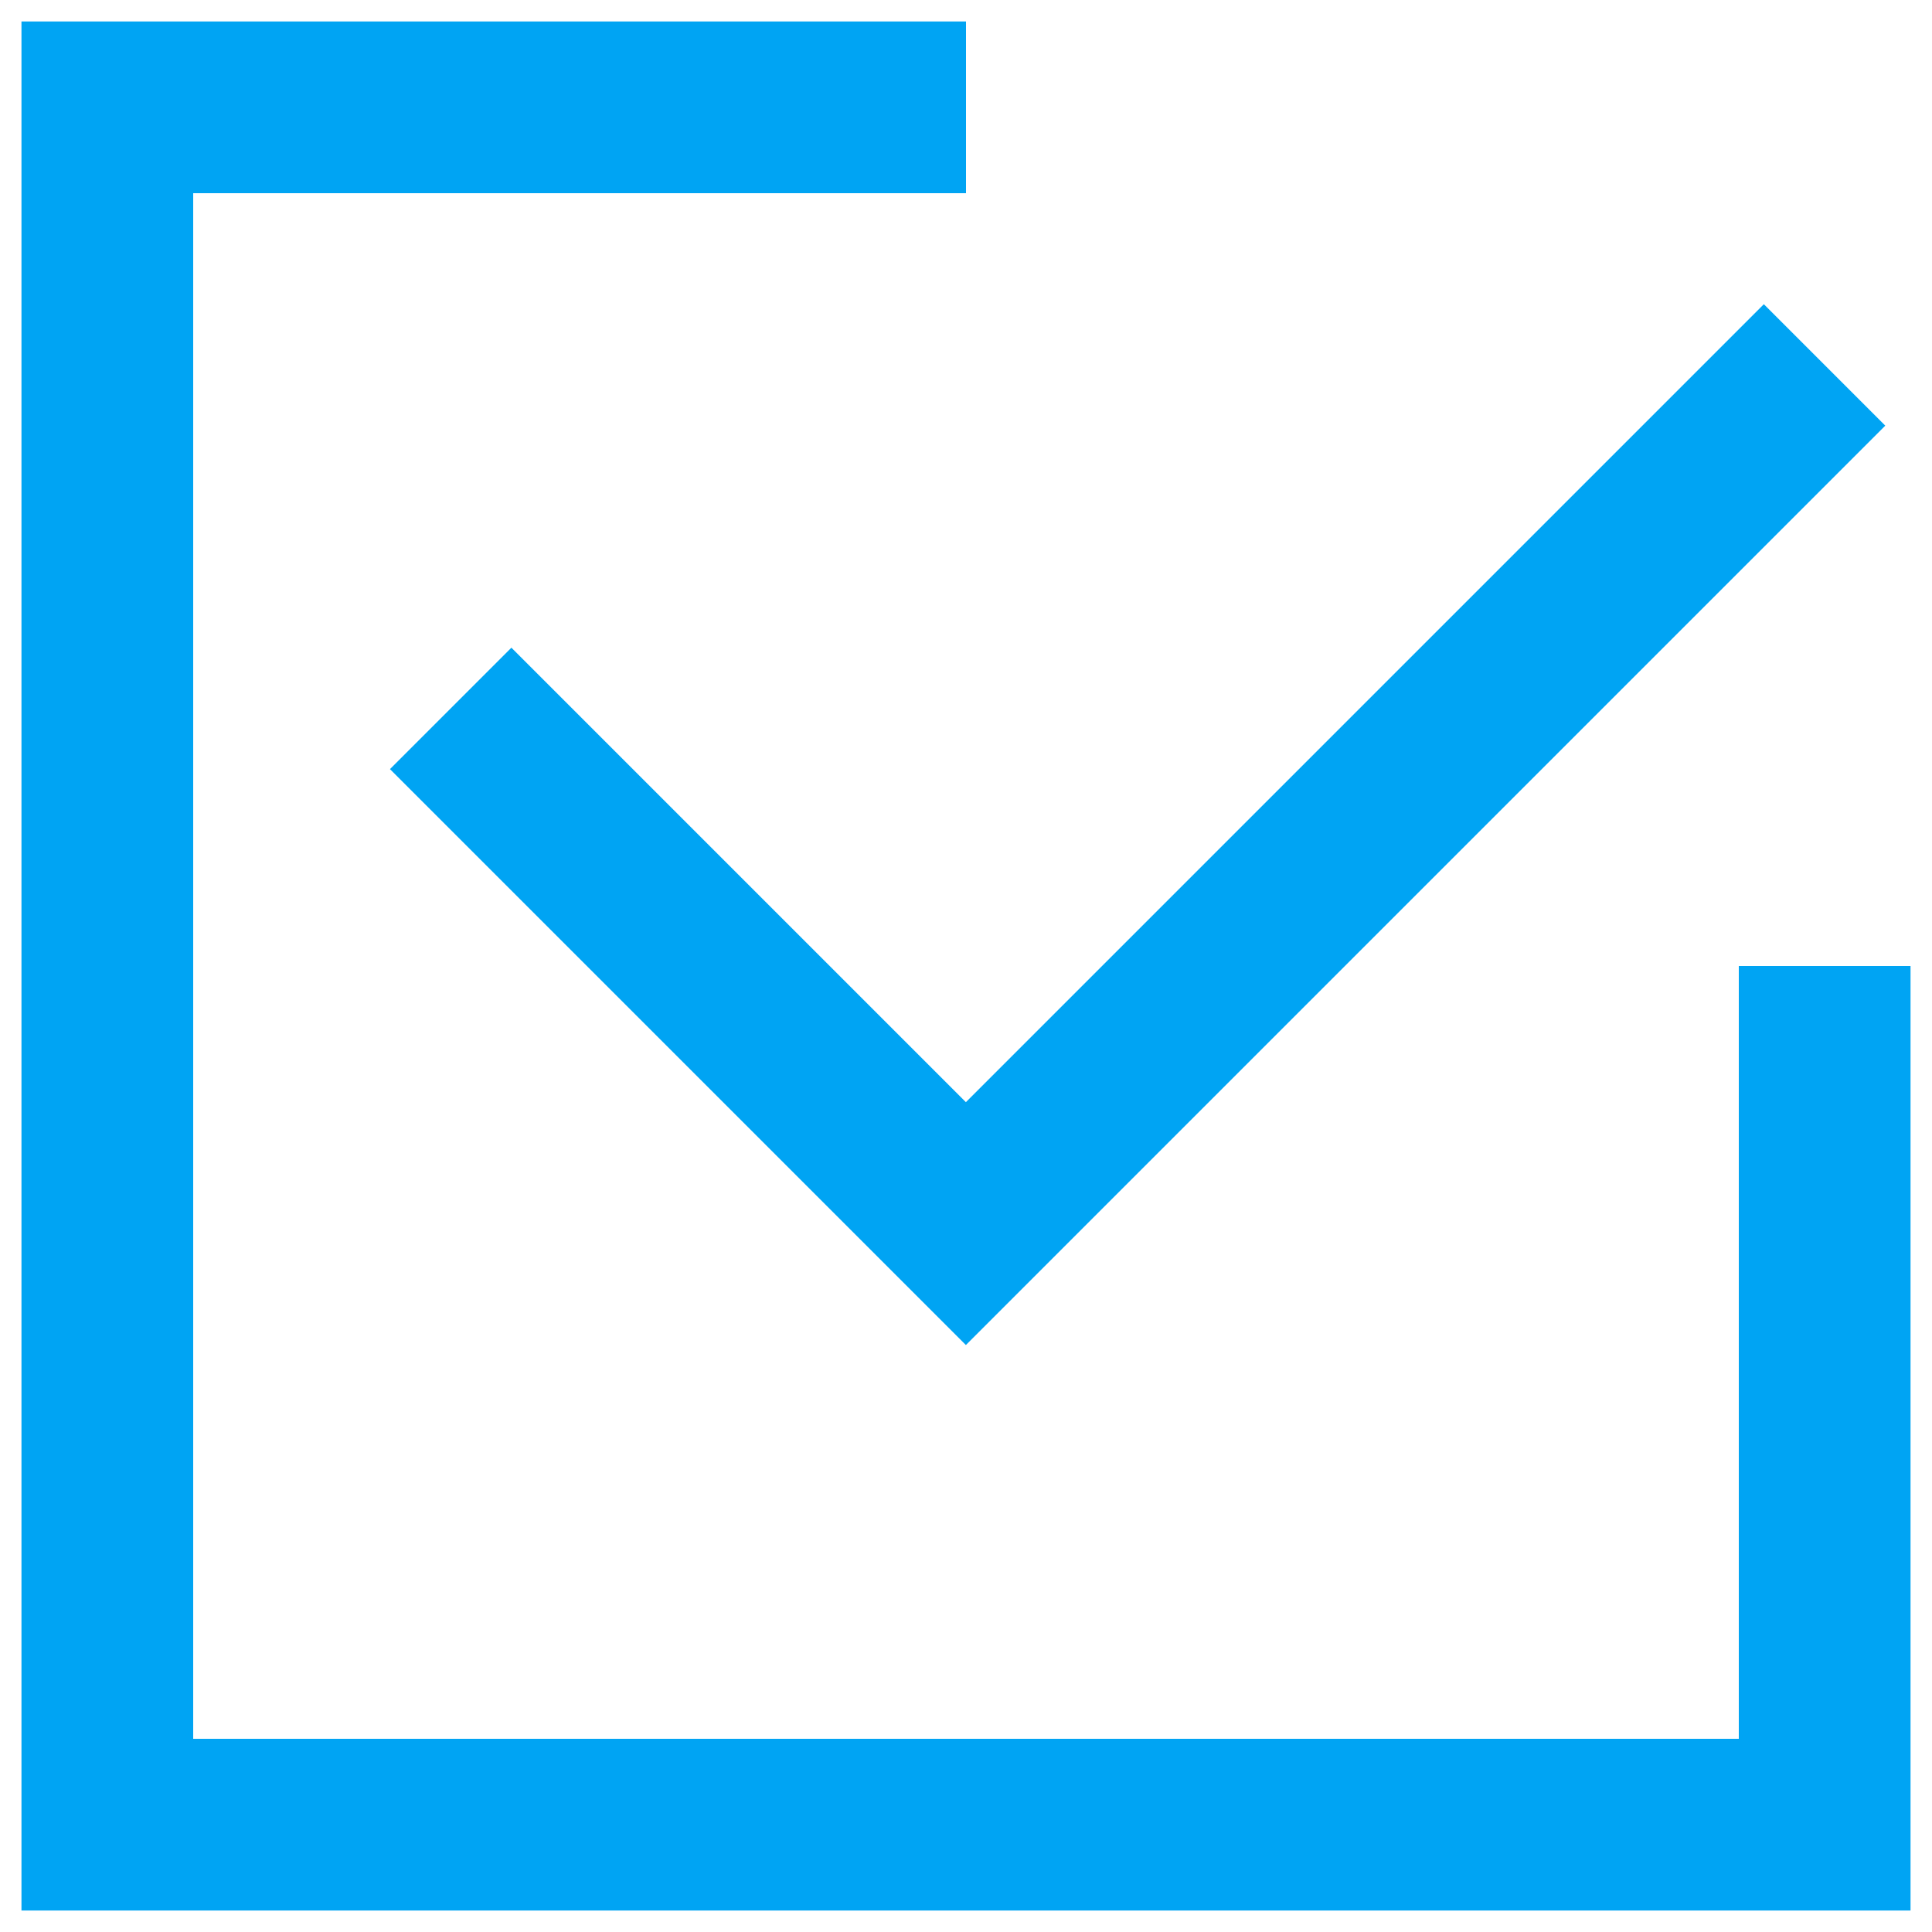 <svg width="18" height="18" viewBox="0 0 18 18" fill="none" xmlns="http://www.w3.org/2000/svg">
<path d="M4.199 6.6L8.999 11.4L16.999 3.4" stroke="#00A4F3" stroke-width="1.6"/>
<path d="M17 9V17H1V1H9" stroke="#00A4F3" stroke-width="1.6"/>
</svg>
